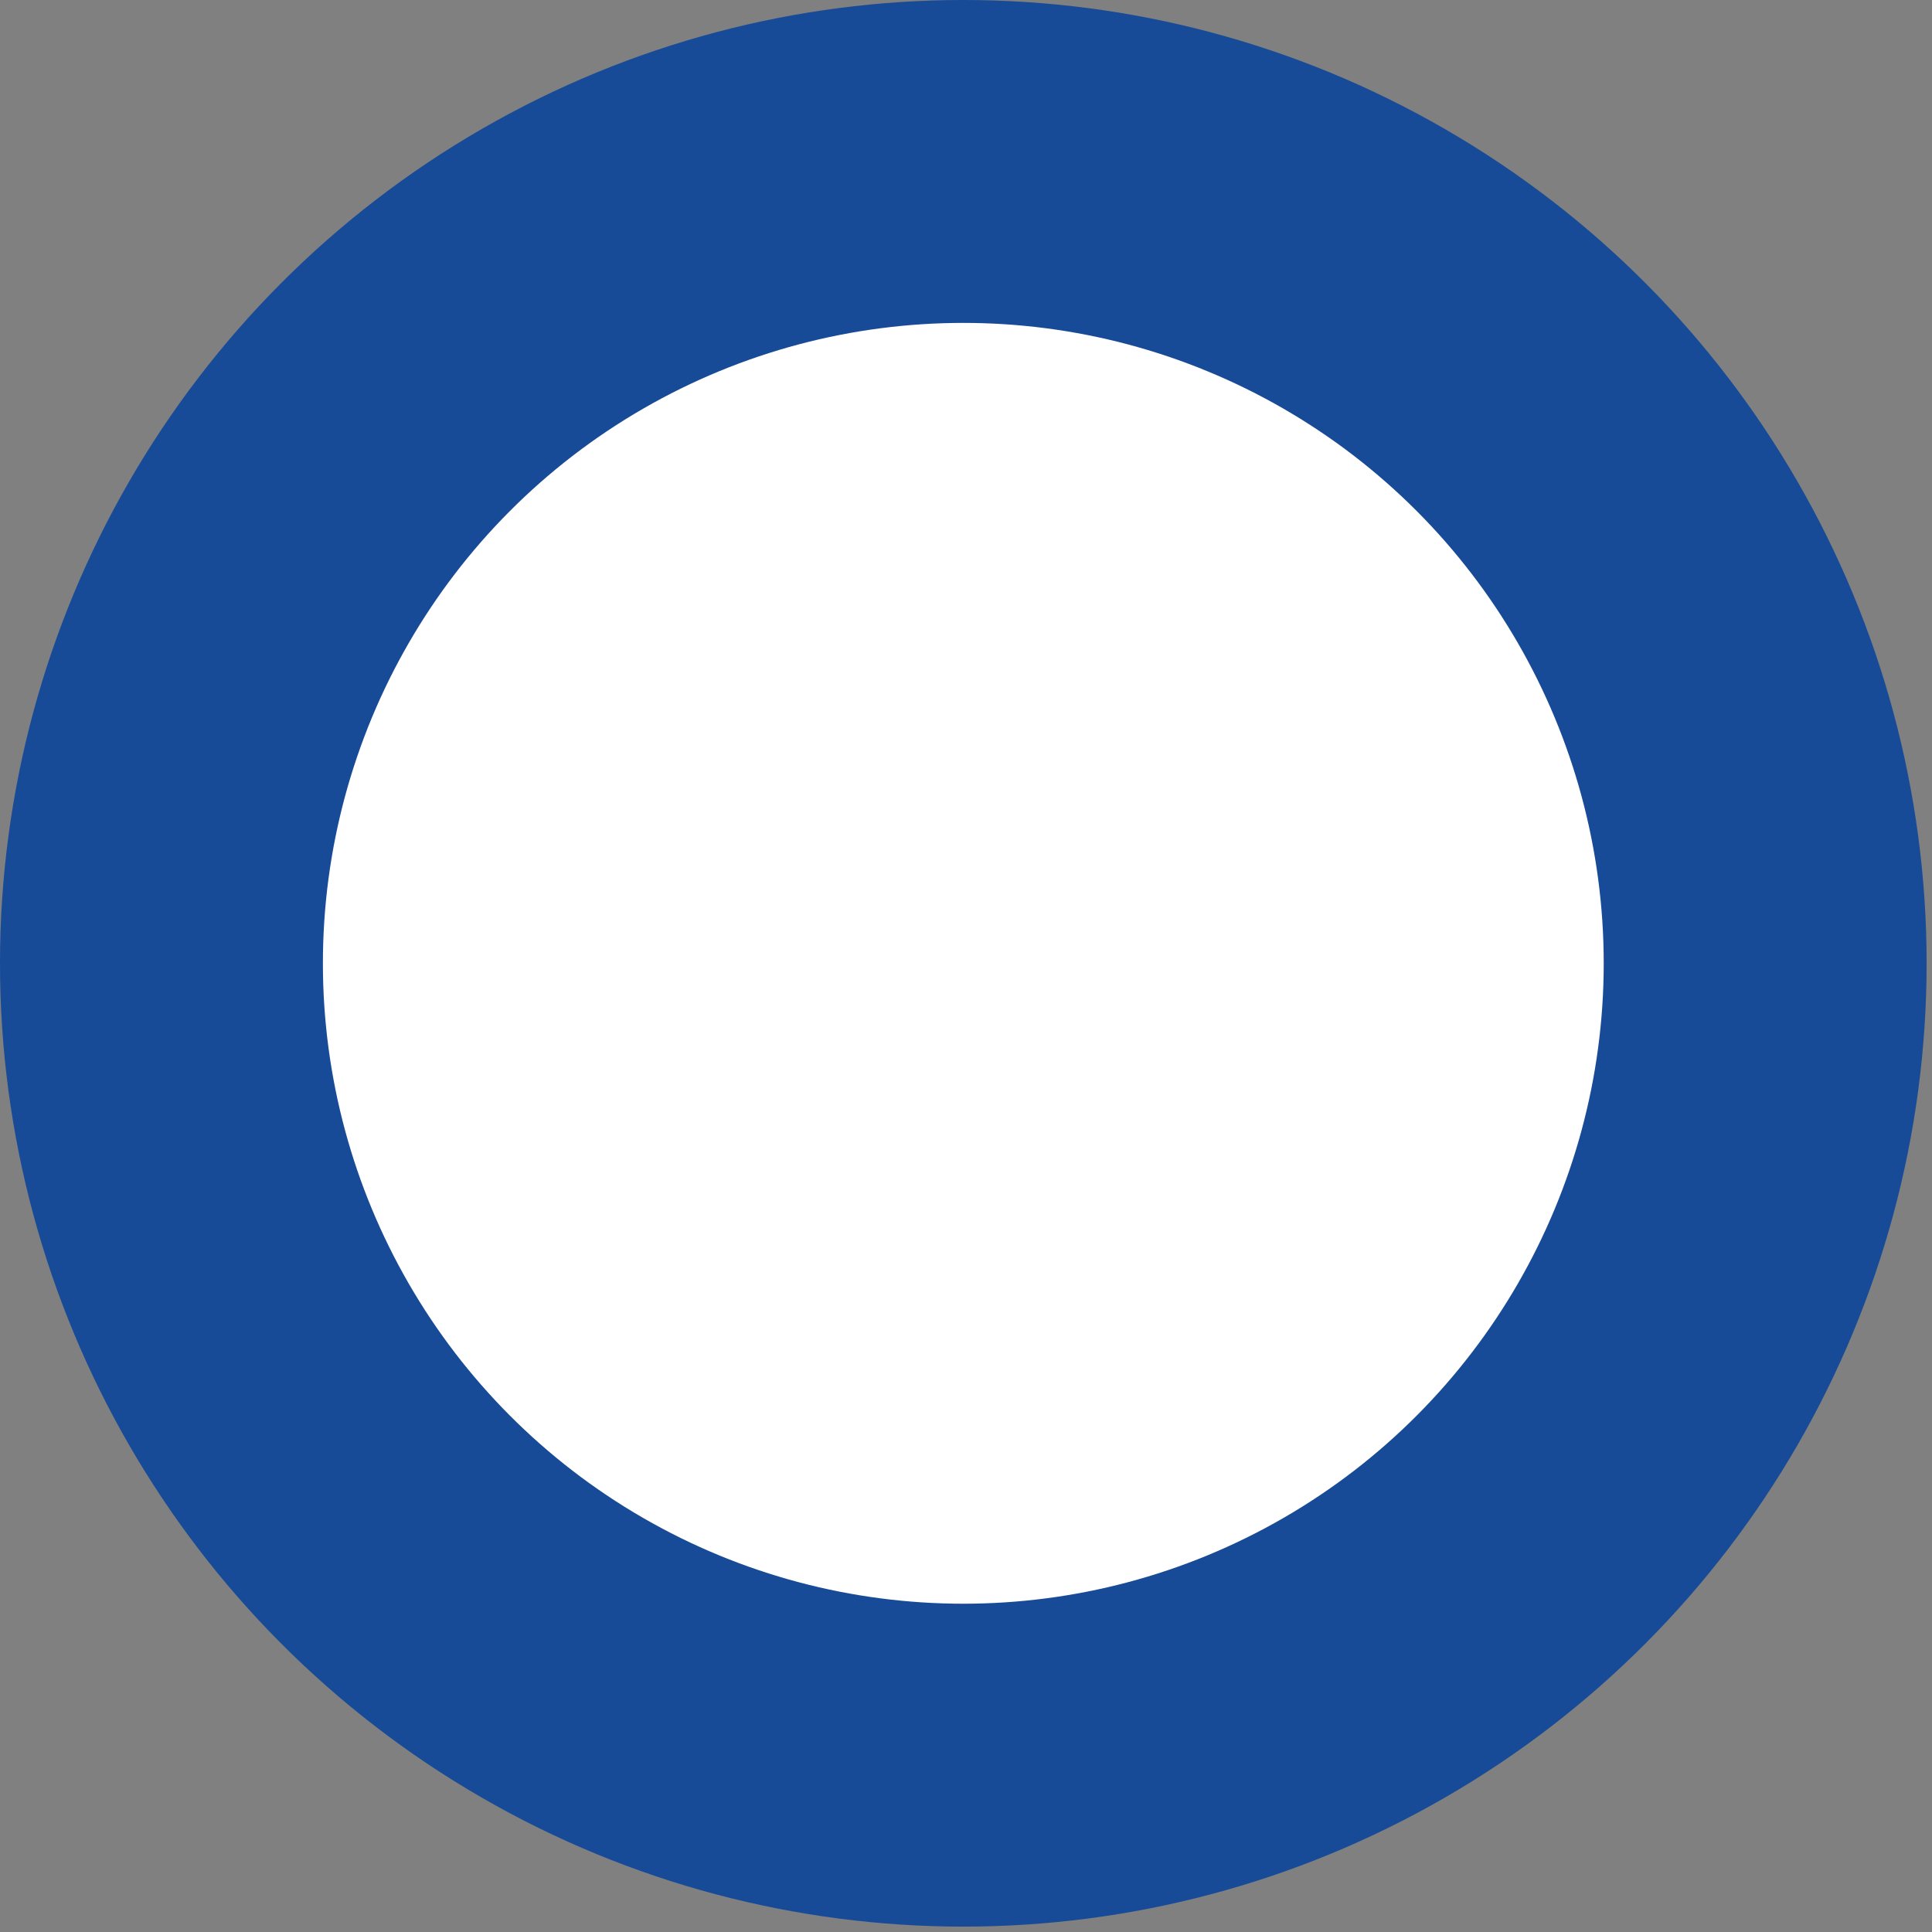 <?xml version="1.0" encoding="UTF-8"?>
<svg id="Layer_1" xmlns="http://www.w3.org/2000/svg" version="1.1" viewBox="0 0 35.9 35.9">
  <rect x="0" y="0" width="35.9" height="35.9" fill="#808080" stroke="none"/>
  <!-- Generator: Adobe Illustrator 29.2.0, SVG Export Plug-In . SVG Version: 2.1.0 Build 108)  -->
  <defs>
    <style>
      .st0 {
        fill: #174b97;
      }

      .st1 {
        fill: #fff;
      }
    </style>
  </defs>
  <circle class="st0" cx="17.9" cy="17.9" r="17.9"/>
  <circle class="st1" cx="17.9" cy="17.9" r="11.9"/>
</svg>
